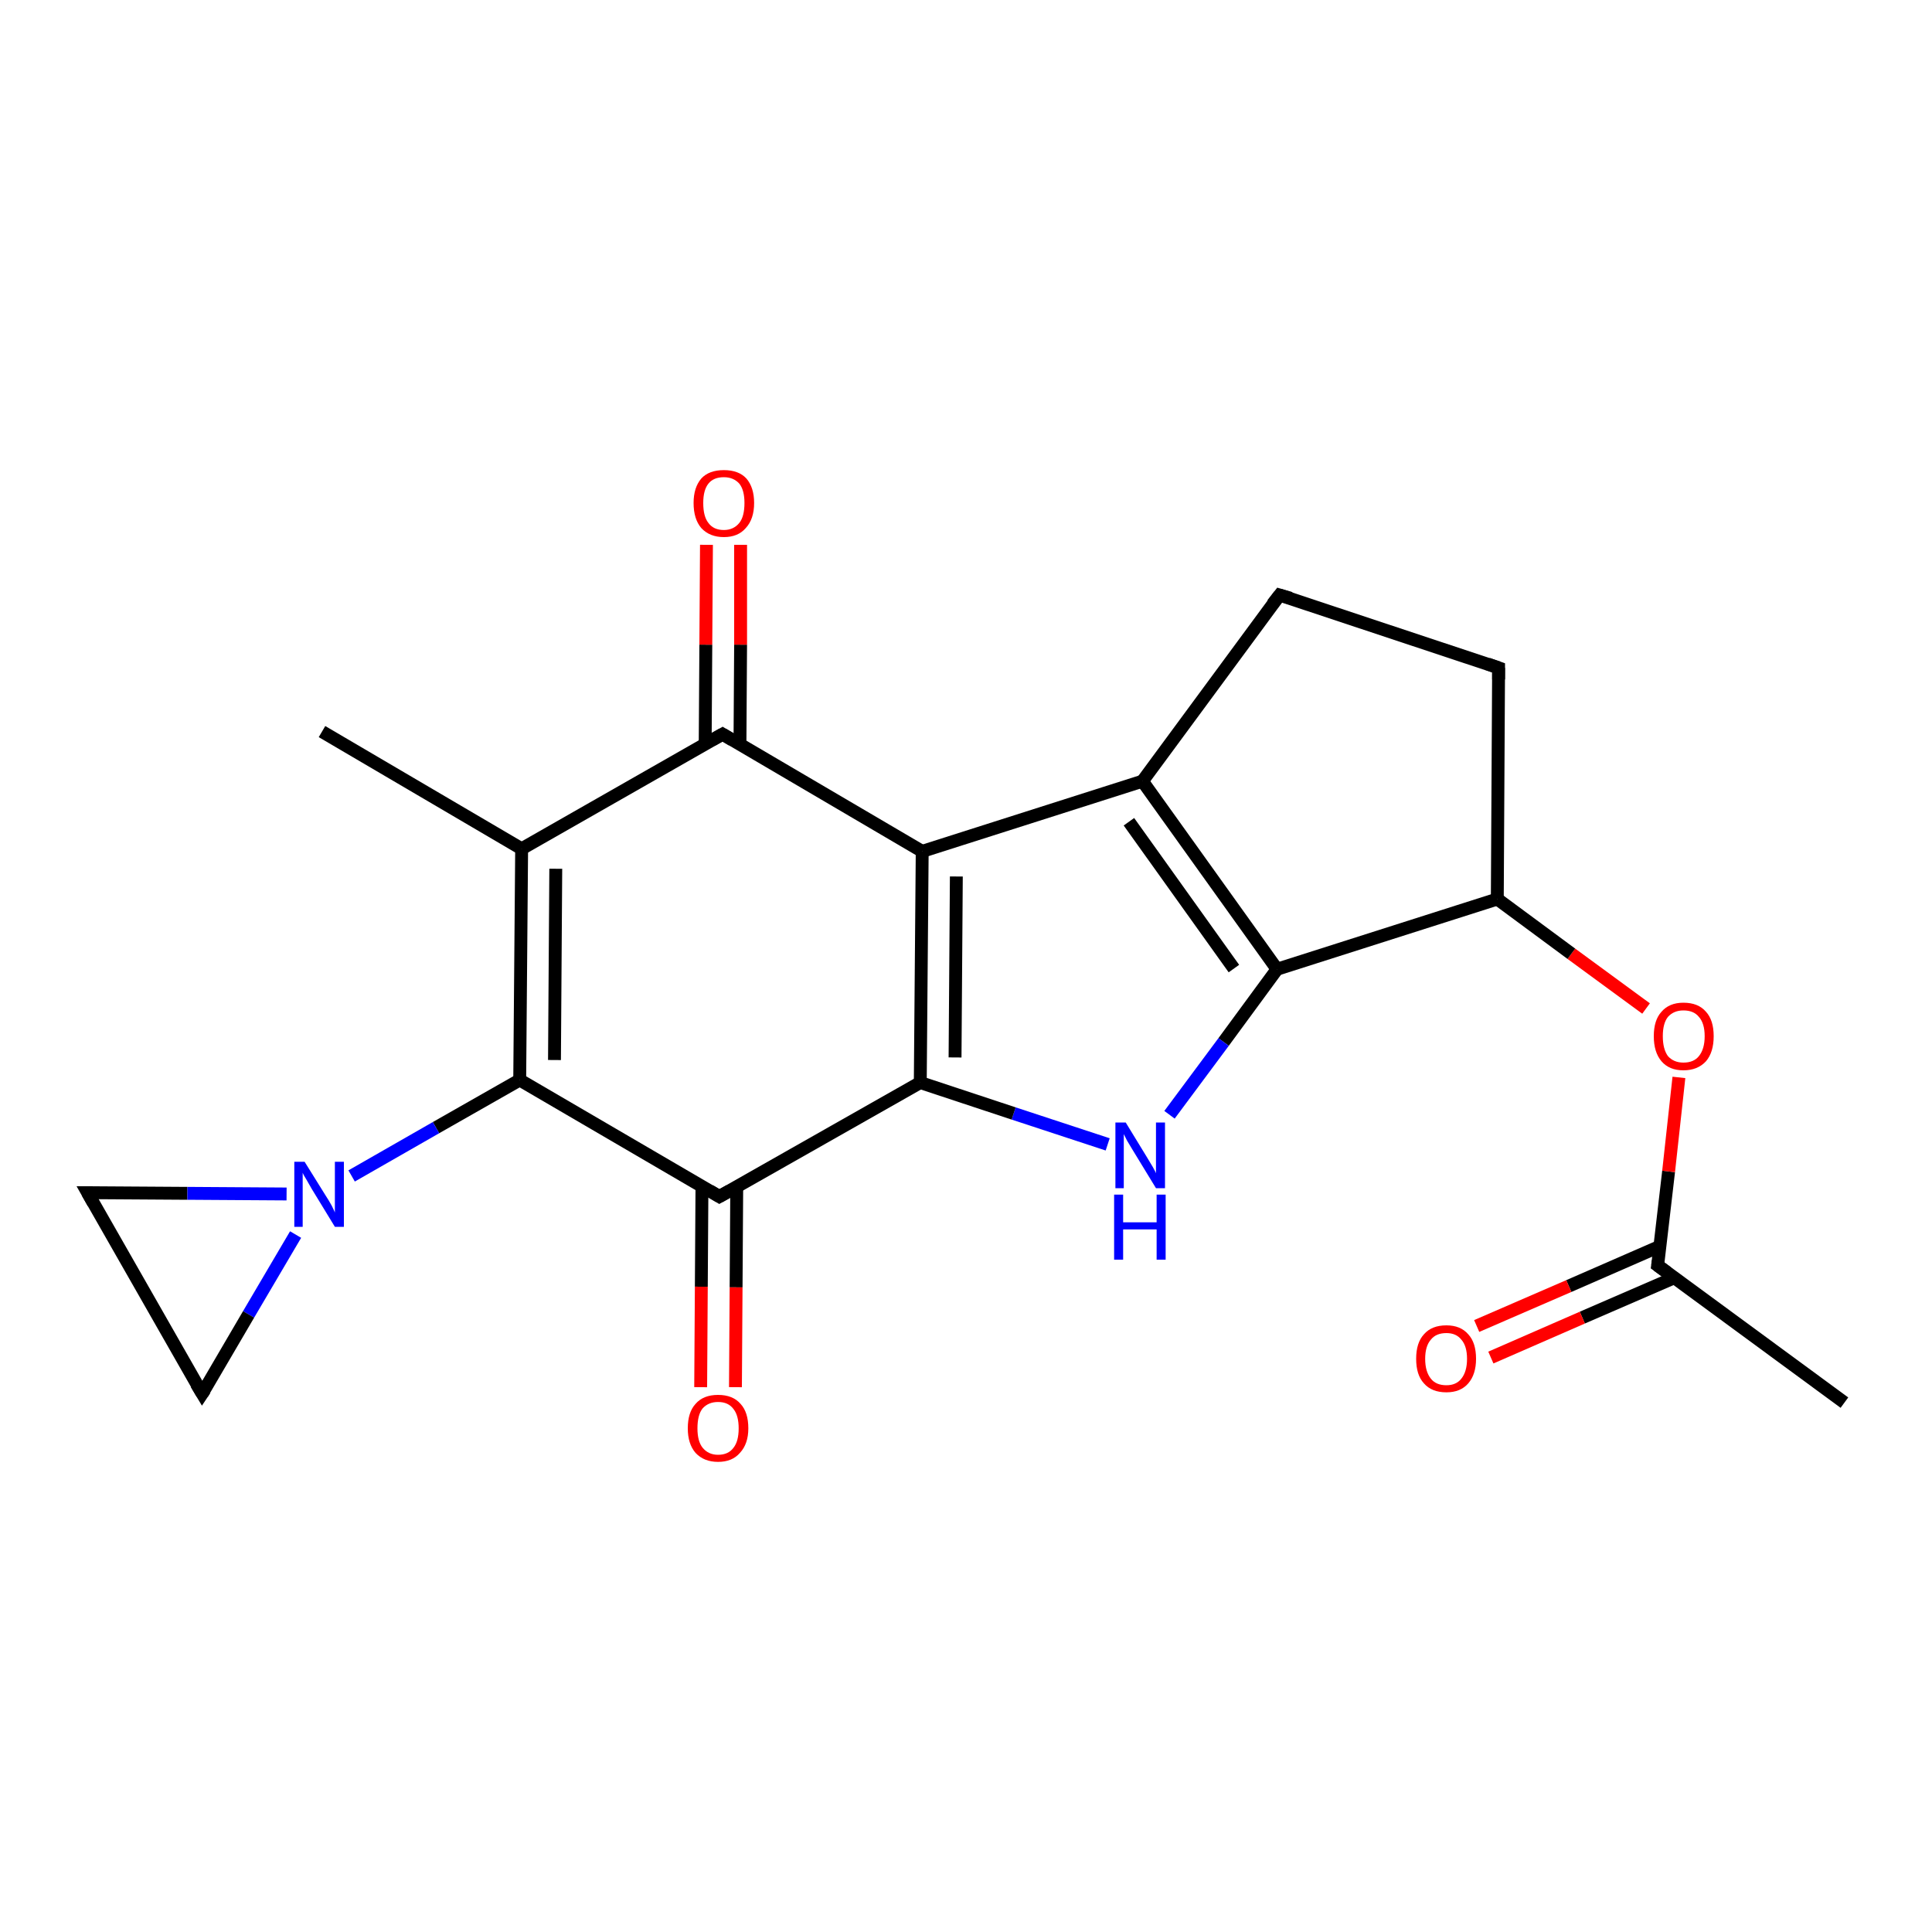 <?xml version='1.0' encoding='iso-8859-1'?>
<svg version='1.1' baseProfile='full'
              xmlns='http://www.w3.org/2000/svg'
                      xmlns:rdkit='http://www.rdkit.org/xml'
                      xmlns:xlink='http://www.w3.org/1999/xlink'
                  xml:space='preserve'
width='300px' height='300px' viewBox='0 0 300 300'>
<!-- END OF HEADER -->
<rect style='opacity:1.0;fill:#FFFFFF;stroke:none' width='300.0' height='300.0' x='0.0' y='0.0'> </rect>
<path class='bond-0 atom-0 atom-1' d='M 286.4,217.8 L 257.4,196.5' style='fill:none;fill-rule:evenodd;stroke:#000000;stroke-width:2.0px;stroke-linecap:butt;stroke-linejoin:miter;stroke-opacity:1' />
<path class='bond-1 atom-1 atom-2' d='M 257.8,193.5 L 243.6,199.7' style='fill:none;fill-rule:evenodd;stroke:#000000;stroke-width:2.0px;stroke-linecap:butt;stroke-linejoin:miter;stroke-opacity:1' />
<path class='bond-1 atom-1 atom-2' d='M 243.6,199.7 L 229.3,205.9' style='fill:none;fill-rule:evenodd;stroke:#FF0000;stroke-width:2.0px;stroke-linecap:butt;stroke-linejoin:miter;stroke-opacity:1' />
<path class='bond-1 atom-1 atom-2' d='M 260.0,198.4 L 245.7,204.6' style='fill:none;fill-rule:evenodd;stroke:#000000;stroke-width:2.0px;stroke-linecap:butt;stroke-linejoin:miter;stroke-opacity:1' />
<path class='bond-1 atom-1 atom-2' d='M 245.7,204.6 L 231.5,210.8' style='fill:none;fill-rule:evenodd;stroke:#FF0000;stroke-width:2.0px;stroke-linecap:butt;stroke-linejoin:miter;stroke-opacity:1' />
<path class='bond-2 atom-1 atom-3' d='M 257.4,196.5 L 259.1,181.9' style='fill:none;fill-rule:evenodd;stroke:#000000;stroke-width:2.0px;stroke-linecap:butt;stroke-linejoin:miter;stroke-opacity:1' />
<path class='bond-2 atom-1 atom-3' d='M 259.1,181.9 L 260.7,167.3' style='fill:none;fill-rule:evenodd;stroke:#FF0000;stroke-width:2.0px;stroke-linecap:butt;stroke-linejoin:miter;stroke-opacity:1' />
<path class='bond-3 atom-3 atom-4' d='M 255.6,156.6 L 244.0,148.1' style='fill:none;fill-rule:evenodd;stroke:#FF0000;stroke-width:2.0px;stroke-linecap:butt;stroke-linejoin:miter;stroke-opacity:1' />
<path class='bond-3 atom-3 atom-4' d='M 244.0,148.1 L 232.5,139.6' style='fill:none;fill-rule:evenodd;stroke:#000000;stroke-width:2.0px;stroke-linecap:butt;stroke-linejoin:miter;stroke-opacity:1' />
<path class='bond-4 atom-4 atom-5' d='M 232.5,139.6 L 232.7,103.7' style='fill:none;fill-rule:evenodd;stroke:#000000;stroke-width:2.0px;stroke-linecap:butt;stroke-linejoin:miter;stroke-opacity:1' />
<path class='bond-5 atom-5 atom-6' d='M 232.7,103.7 L 198.7,92.4' style='fill:none;fill-rule:evenodd;stroke:#000000;stroke-width:2.0px;stroke-linecap:butt;stroke-linejoin:miter;stroke-opacity:1' />
<path class='bond-6 atom-6 atom-7' d='M 198.7,92.4 L 177.4,121.3' style='fill:none;fill-rule:evenodd;stroke:#000000;stroke-width:2.0px;stroke-linecap:butt;stroke-linejoin:miter;stroke-opacity:1' />
<path class='bond-7 atom-7 atom-8' d='M 177.4,121.3 L 198.3,150.5' style='fill:none;fill-rule:evenodd;stroke:#000000;stroke-width:2.0px;stroke-linecap:butt;stroke-linejoin:miter;stroke-opacity:1' />
<path class='bond-7 atom-7 atom-8' d='M 175.3,127.6 L 191.6,150.4' style='fill:none;fill-rule:evenodd;stroke:#000000;stroke-width:2.0px;stroke-linecap:butt;stroke-linejoin:miter;stroke-opacity:1' />
<path class='bond-8 atom-8 atom-9' d='M 198.3,150.5 L 190.0,161.8' style='fill:none;fill-rule:evenodd;stroke:#000000;stroke-width:2.0px;stroke-linecap:butt;stroke-linejoin:miter;stroke-opacity:1' />
<path class='bond-8 atom-8 atom-9' d='M 190.0,161.8 L 181.6,173.1' style='fill:none;fill-rule:evenodd;stroke:#0000FF;stroke-width:2.0px;stroke-linecap:butt;stroke-linejoin:miter;stroke-opacity:1' />
<path class='bond-9 atom-9 atom-10' d='M 172.0,177.7 L 157.4,172.9' style='fill:none;fill-rule:evenodd;stroke:#0000FF;stroke-width:2.0px;stroke-linecap:butt;stroke-linejoin:miter;stroke-opacity:1' />
<path class='bond-9 atom-9 atom-10' d='M 157.4,172.9 L 142.9,168.1' style='fill:none;fill-rule:evenodd;stroke:#000000;stroke-width:2.0px;stroke-linecap:butt;stroke-linejoin:miter;stroke-opacity:1' />
<path class='bond-10 atom-10 atom-11' d='M 142.9,168.1 L 143.2,132.2' style='fill:none;fill-rule:evenodd;stroke:#000000;stroke-width:2.0px;stroke-linecap:butt;stroke-linejoin:miter;stroke-opacity:1' />
<path class='bond-10 atom-10 atom-11' d='M 148.3,164.2 L 148.5,136.1' style='fill:none;fill-rule:evenodd;stroke:#000000;stroke-width:2.0px;stroke-linecap:butt;stroke-linejoin:miter;stroke-opacity:1' />
<path class='bond-11 atom-11 atom-12' d='M 143.2,132.2 L 112.2,114.0' style='fill:none;fill-rule:evenodd;stroke:#000000;stroke-width:2.0px;stroke-linecap:butt;stroke-linejoin:miter;stroke-opacity:1' />
<path class='bond-12 atom-12 atom-13' d='M 114.9,115.6 L 115.0,100.1' style='fill:none;fill-rule:evenodd;stroke:#000000;stroke-width:2.0px;stroke-linecap:butt;stroke-linejoin:miter;stroke-opacity:1' />
<path class='bond-12 atom-12 atom-13' d='M 115.0,100.1 L 115.0,84.6' style='fill:none;fill-rule:evenodd;stroke:#FF0000;stroke-width:2.0px;stroke-linecap:butt;stroke-linejoin:miter;stroke-opacity:1' />
<path class='bond-12 atom-12 atom-13' d='M 109.5,115.6 L 109.6,100.1' style='fill:none;fill-rule:evenodd;stroke:#000000;stroke-width:2.0px;stroke-linecap:butt;stroke-linejoin:miter;stroke-opacity:1' />
<path class='bond-12 atom-12 atom-13' d='M 109.6,100.1 L 109.7,84.6' style='fill:none;fill-rule:evenodd;stroke:#FF0000;stroke-width:2.0px;stroke-linecap:butt;stroke-linejoin:miter;stroke-opacity:1' />
<path class='bond-13 atom-12 atom-14' d='M 112.2,114.0 L 81.0,131.8' style='fill:none;fill-rule:evenodd;stroke:#000000;stroke-width:2.0px;stroke-linecap:butt;stroke-linejoin:miter;stroke-opacity:1' />
<path class='bond-14 atom-14 atom-15' d='M 81.0,131.8 L 50.0,113.6' style='fill:none;fill-rule:evenodd;stroke:#000000;stroke-width:2.0px;stroke-linecap:butt;stroke-linejoin:miter;stroke-opacity:1' />
<path class='bond-15 atom-14 atom-16' d='M 81.0,131.8 L 80.7,167.7' style='fill:none;fill-rule:evenodd;stroke:#000000;stroke-width:2.0px;stroke-linecap:butt;stroke-linejoin:miter;stroke-opacity:1' />
<path class='bond-15 atom-14 atom-16' d='M 86.3,134.9 L 86.1,164.6' style='fill:none;fill-rule:evenodd;stroke:#000000;stroke-width:2.0px;stroke-linecap:butt;stroke-linejoin:miter;stroke-opacity:1' />
<path class='bond-16 atom-16 atom-17' d='M 80.7,167.7 L 67.7,175.1' style='fill:none;fill-rule:evenodd;stroke:#000000;stroke-width:2.0px;stroke-linecap:butt;stroke-linejoin:miter;stroke-opacity:1' />
<path class='bond-16 atom-16 atom-17' d='M 67.7,175.1 L 54.6,182.6' style='fill:none;fill-rule:evenodd;stroke:#0000FF;stroke-width:2.0px;stroke-linecap:butt;stroke-linejoin:miter;stroke-opacity:1' />
<path class='bond-17 atom-17 atom-18' d='M 45.9,191.7 L 38.6,204.1' style='fill:none;fill-rule:evenodd;stroke:#0000FF;stroke-width:2.0px;stroke-linecap:butt;stroke-linejoin:miter;stroke-opacity:1' />
<path class='bond-17 atom-17 atom-18' d='M 38.6,204.1 L 31.4,216.4' style='fill:none;fill-rule:evenodd;stroke:#000000;stroke-width:2.0px;stroke-linecap:butt;stroke-linejoin:miter;stroke-opacity:1' />
<path class='bond-18 atom-18 atom-19' d='M 31.4,216.4 L 13.6,185.2' style='fill:none;fill-rule:evenodd;stroke:#000000;stroke-width:2.0px;stroke-linecap:butt;stroke-linejoin:miter;stroke-opacity:1' />
<path class='bond-19 atom-16 atom-20' d='M 80.7,167.7 L 111.7,185.8' style='fill:none;fill-rule:evenodd;stroke:#000000;stroke-width:2.0px;stroke-linecap:butt;stroke-linejoin:miter;stroke-opacity:1' />
<path class='bond-20 atom-20 atom-21' d='M 109.0,184.3 L 108.9,199.8' style='fill:none;fill-rule:evenodd;stroke:#000000;stroke-width:2.0px;stroke-linecap:butt;stroke-linejoin:miter;stroke-opacity:1' />
<path class='bond-20 atom-20 atom-21' d='M 108.9,199.8 L 108.8,215.4' style='fill:none;fill-rule:evenodd;stroke:#FF0000;stroke-width:2.0px;stroke-linecap:butt;stroke-linejoin:miter;stroke-opacity:1' />
<path class='bond-20 atom-20 atom-21' d='M 114.4,184.3 L 114.3,199.9' style='fill:none;fill-rule:evenodd;stroke:#000000;stroke-width:2.0px;stroke-linecap:butt;stroke-linejoin:miter;stroke-opacity:1' />
<path class='bond-20 atom-20 atom-21' d='M 114.3,199.9 L 114.2,215.4' style='fill:none;fill-rule:evenodd;stroke:#FF0000;stroke-width:2.0px;stroke-linecap:butt;stroke-linejoin:miter;stroke-opacity:1' />
<path class='bond-21 atom-8 atom-4' d='M 198.3,150.5 L 232.5,139.6' style='fill:none;fill-rule:evenodd;stroke:#000000;stroke-width:2.0px;stroke-linecap:butt;stroke-linejoin:miter;stroke-opacity:1' />
<path class='bond-22 atom-20 atom-10' d='M 111.7,185.8 L 142.9,168.1' style='fill:none;fill-rule:evenodd;stroke:#000000;stroke-width:2.0px;stroke-linecap:butt;stroke-linejoin:miter;stroke-opacity:1' />
<path class='bond-23 atom-11 atom-7' d='M 143.2,132.2 L 177.4,121.3' style='fill:none;fill-rule:evenodd;stroke:#000000;stroke-width:2.0px;stroke-linecap:butt;stroke-linejoin:miter;stroke-opacity:1' />
<path class='bond-24 atom-19 atom-17' d='M 13.6,185.2 L 29.1,185.3' style='fill:none;fill-rule:evenodd;stroke:#000000;stroke-width:2.0px;stroke-linecap:butt;stroke-linejoin:miter;stroke-opacity:1' />
<path class='bond-24 atom-19 atom-17' d='M 29.1,185.3 L 44.5,185.4' style='fill:none;fill-rule:evenodd;stroke:#0000FF;stroke-width:2.0px;stroke-linecap:butt;stroke-linejoin:miter;stroke-opacity:1' />
<path d='M 258.9,197.6 L 257.4,196.5 L 257.5,195.8' style='fill:none;stroke:#000000;stroke-width:2.0px;stroke-linecap:butt;stroke-linejoin:miter;stroke-opacity:1;' />
<path d='M 232.7,105.5 L 232.7,103.7 L 231.0,103.1' style='fill:none;stroke:#000000;stroke-width:2.0px;stroke-linecap:butt;stroke-linejoin:miter;stroke-opacity:1;' />
<path d='M 200.4,92.9 L 198.7,92.4 L 197.6,93.8' style='fill:none;stroke:#000000;stroke-width:2.0px;stroke-linecap:butt;stroke-linejoin:miter;stroke-opacity:1;' />
<path d='M 113.7,114.9 L 112.2,114.0 L 110.6,114.9' style='fill:none;stroke:#000000;stroke-width:2.0px;stroke-linecap:butt;stroke-linejoin:miter;stroke-opacity:1;' />
<path d='M 31.8,215.8 L 31.4,216.4 L 30.5,214.9' style='fill:none;stroke:#000000;stroke-width:2.0px;stroke-linecap:butt;stroke-linejoin:miter;stroke-opacity:1;' />
<path d='M 14.5,186.8 L 13.6,185.2 L 14.4,185.2' style='fill:none;stroke:#000000;stroke-width:2.0px;stroke-linecap:butt;stroke-linejoin:miter;stroke-opacity:1;' />
<path d='M 110.2,184.9 L 111.7,185.8 L 113.3,184.9' style='fill:none;stroke:#000000;stroke-width:2.0px;stroke-linecap:butt;stroke-linejoin:miter;stroke-opacity:1;' />
<path class='atom-2' d='M 219.9 211.0
Q 219.9 208.5, 221.1 207.2
Q 222.3 205.8, 224.6 205.8
Q 226.8 205.8, 228.0 207.2
Q 229.2 208.5, 229.2 211.0
Q 229.2 213.4, 228.0 214.8
Q 226.8 216.2, 224.6 216.2
Q 222.3 216.2, 221.1 214.8
Q 219.9 213.5, 219.9 211.0
M 224.6 215.1
Q 226.1 215.1, 226.9 214.1
Q 227.8 213.0, 227.8 211.0
Q 227.8 209.0, 226.9 208.0
Q 226.1 207.0, 224.6 207.0
Q 223.0 207.0, 222.2 208.0
Q 221.3 209.0, 221.3 211.0
Q 221.3 213.0, 222.2 214.1
Q 223.0 215.1, 224.6 215.1
' fill='#FF0000'/>
<path class='atom-3' d='M 256.8 160.9
Q 256.8 158.4, 258.0 157.1
Q 259.2 155.7, 261.4 155.7
Q 263.7 155.7, 264.9 157.1
Q 266.1 158.4, 266.1 160.9
Q 266.1 163.4, 264.9 164.8
Q 263.6 166.2, 261.4 166.2
Q 259.2 166.2, 258.0 164.8
Q 256.8 163.4, 256.8 160.9
M 261.4 165.0
Q 263.0 165.0, 263.8 164.0
Q 264.7 162.9, 264.7 160.9
Q 264.7 158.9, 263.8 157.9
Q 263.0 156.9, 261.4 156.9
Q 259.9 156.9, 259.0 157.9
Q 258.2 158.9, 258.2 160.9
Q 258.2 162.9, 259.0 164.0
Q 259.9 165.0, 261.4 165.0
' fill='#FF0000'/>
<path class='atom-9' d='M 174.8 174.3
L 178.1 179.7
Q 178.4 180.2, 179.0 181.2
Q 179.5 182.1, 179.5 182.2
L 179.5 174.3
L 180.9 174.3
L 180.9 184.5
L 179.5 184.5
L 175.9 178.6
Q 175.5 177.9, 175.0 177.1
Q 174.6 176.3, 174.5 176.1
L 174.5 184.5
L 173.2 184.5
L 173.2 174.3
L 174.8 174.3
' fill='#0000FF'/>
<path class='atom-9' d='M 173.0 185.5
L 174.4 185.5
L 174.4 189.8
L 179.6 189.8
L 179.6 185.5
L 181.0 185.5
L 181.0 195.6
L 179.6 195.6
L 179.6 190.9
L 174.4 190.9
L 174.4 195.6
L 173.0 195.6
L 173.0 185.5
' fill='#0000FF'/>
<path class='atom-13' d='M 107.7 78.1
Q 107.7 75.7, 108.9 74.3
Q 110.1 73.0, 112.4 73.0
Q 114.7 73.0, 115.9 74.3
Q 117.1 75.7, 117.1 78.1
Q 117.1 80.6, 115.8 82.0
Q 114.6 83.4, 112.4 83.4
Q 110.2 83.4, 108.9 82.0
Q 107.7 80.6, 107.7 78.1
M 112.4 82.3
Q 113.9 82.3, 114.8 81.2
Q 115.6 80.2, 115.6 78.1
Q 115.6 76.1, 114.8 75.1
Q 113.9 74.1, 112.4 74.1
Q 110.8 74.1, 110.0 75.1
Q 109.2 76.1, 109.2 78.1
Q 109.2 80.2, 110.0 81.2
Q 110.8 82.3, 112.4 82.3
' fill='#FF0000'/>
<path class='atom-17' d='M 47.3 180.4
L 50.6 185.7
Q 51.0 186.3, 51.5 187.2
Q 52.0 188.2, 52.0 188.3
L 52.0 180.4
L 53.4 180.4
L 53.4 190.5
L 52.0 190.5
L 48.4 184.6
Q 48.0 183.9, 47.6 183.2
Q 47.1 182.4, 47.0 182.1
L 47.0 190.5
L 45.7 190.5
L 45.7 180.4
L 47.3 180.4
' fill='#0000FF'/>
<path class='atom-21' d='M 106.8 221.8
Q 106.8 219.3, 108.0 218.0
Q 109.2 216.6, 111.5 216.6
Q 113.8 216.6, 115.0 218.0
Q 116.2 219.3, 116.2 221.8
Q 116.2 224.2, 114.9 225.6
Q 113.7 227.0, 111.5 227.0
Q 109.3 227.0, 108.0 225.6
Q 106.8 224.2, 106.8 221.8
M 111.5 225.9
Q 113.1 225.9, 113.9 224.8
Q 114.7 223.8, 114.7 221.8
Q 114.7 219.8, 113.9 218.8
Q 113.1 217.7, 111.5 217.7
Q 110.0 217.7, 109.1 218.7
Q 108.3 219.7, 108.3 221.8
Q 108.3 223.8, 109.1 224.8
Q 110.0 225.9, 111.5 225.9
' fill='#FF0000'/>
</svg>
